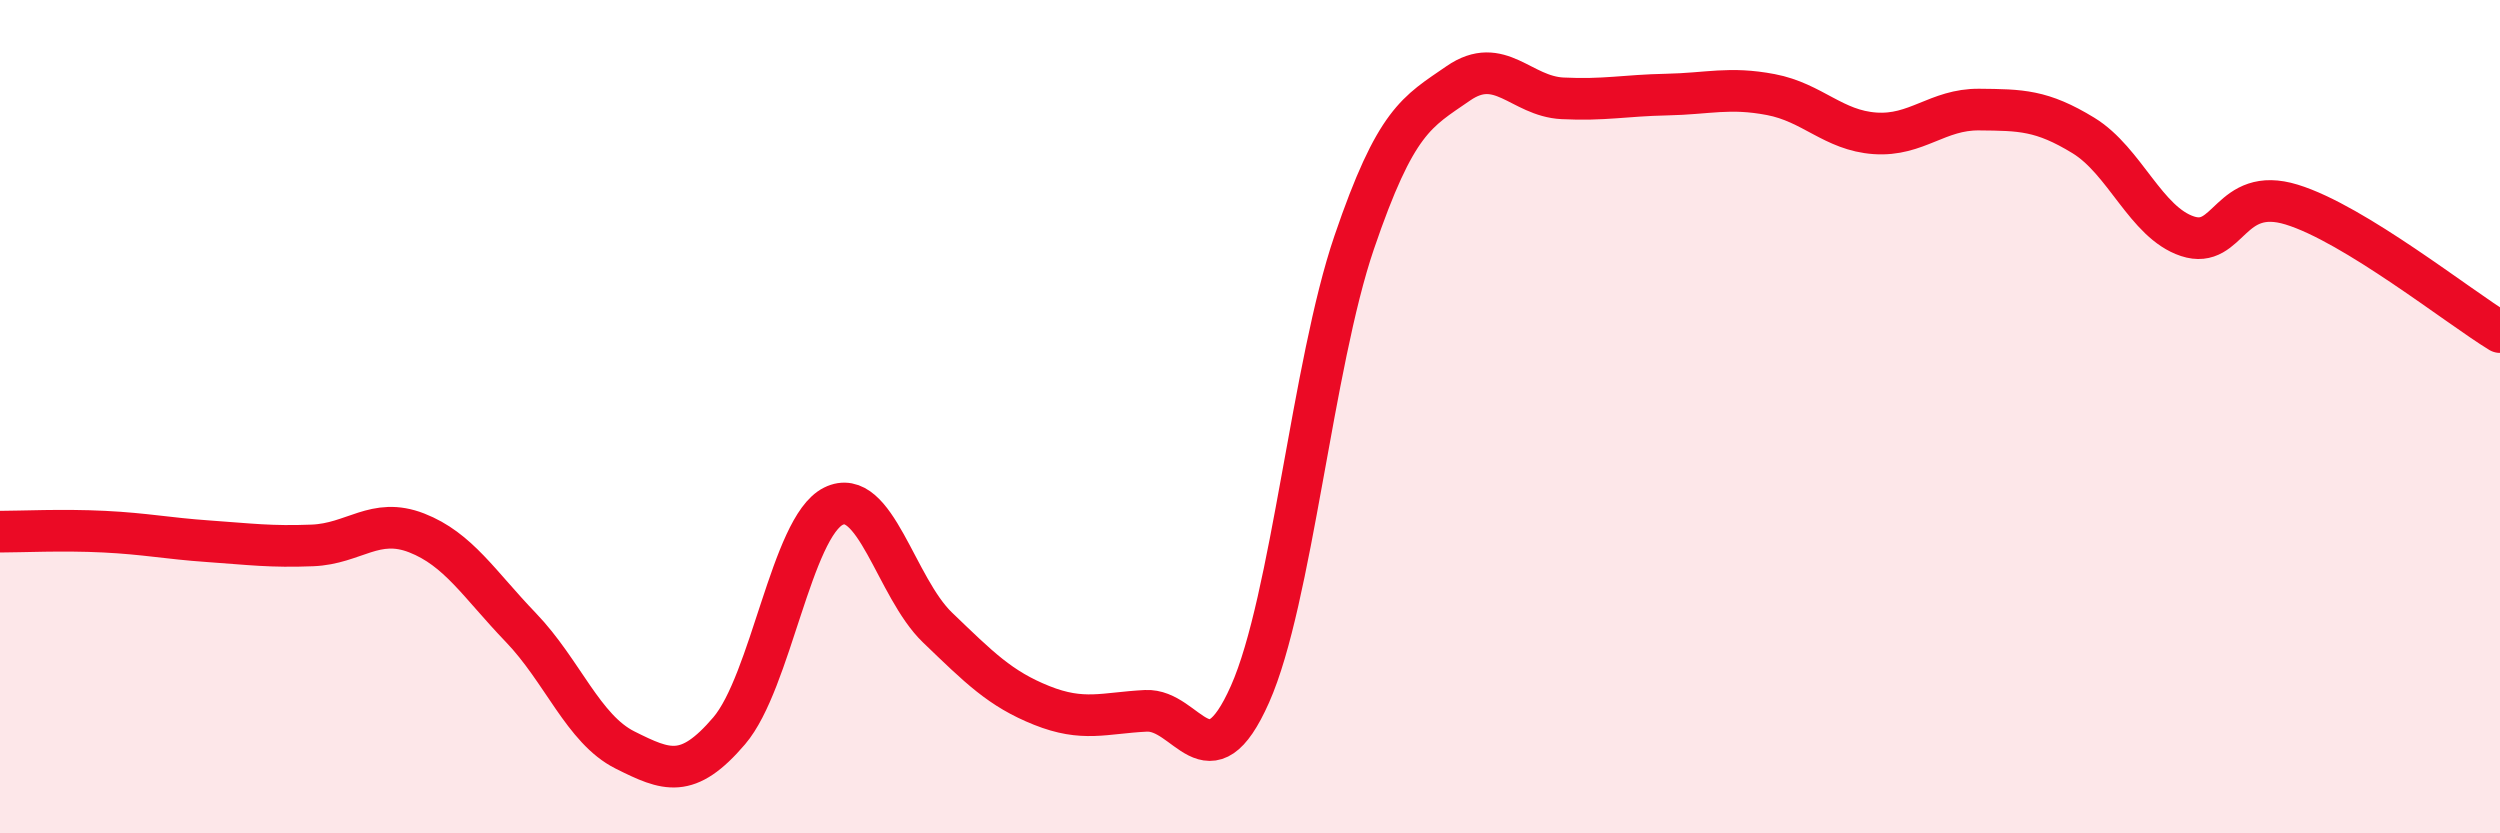 
    <svg width="60" height="20" viewBox="0 0 60 20" xmlns="http://www.w3.org/2000/svg">
      <path
        d="M 0,12.76 C 0.5,12.76 1.5,12.71 2.5,12.76 C 3.5,12.81 4,12.92 5,12.99 C 6,13.06 6.5,13.13 7.5,13.09 C 8.5,13.05 9,12.4 10,12.79 C 11,13.18 11.5,14.02 12.5,15.06 C 13.5,16.1 14,17.5 15,18 C 16,18.5 16.5,18.71 17.5,17.54 C 18.5,16.37 19,12.65 20,12.15 C 21,11.65 21.5,14.1 22.5,15.06 C 23.5,16.02 24,16.53 25,16.93 C 26,17.33 26.5,17.11 27.5,17.06 C 28.5,17.01 29,18.91 30,16.66 C 31,14.41 31.5,8.75 32.5,5.82 C 33.5,2.89 34,2.69 35,2 C 36,1.31 36.5,2.31 37.5,2.36 C 38.5,2.41 39,2.29 40,2.27 C 41,2.25 41.5,2.08 42.5,2.27 C 43.5,2.46 44,3.13 45,3.2 C 46,3.27 46.5,2.62 47.5,2.63 C 48.5,2.64 49,2.64 50,3.25 C 51,3.86 51.5,5.34 52.5,5.67 C 53.5,6 53.5,4.45 55,4.91 C 56.5,5.37 59,7.36 60,7.97L60 20L0 20Z"
        fill="#EB0A25"
        opacity="0.1"
        stroke-linecap="round"
        stroke-linejoin="round"
      />
      <path
        d="M 0,12.76 C 0.5,12.76 1.5,12.71 2.5,12.76 C 3.5,12.81 4,12.92 5,12.99 C 6,13.06 6.5,13.13 7.5,13.09 C 8.5,13.05 9,12.4 10,12.79 C 11,13.18 11.5,14.02 12.5,15.06 C 13.5,16.1 14,17.5 15,18 C 16,18.5 16.5,18.71 17.5,17.54 C 18.5,16.37 19,12.65 20,12.15 C 21,11.65 21.5,14.1 22.5,15.06 C 23.5,16.02 24,16.53 25,16.93 C 26,17.33 26.5,17.11 27.5,17.06 C 28.5,17.01 29,18.91 30,16.66 C 31,14.41 31.5,8.75 32.5,5.82 C 33.5,2.89 34,2.69 35,2 C 36,1.31 36.5,2.31 37.5,2.36 C 38.5,2.41 39,2.29 40,2.27 C 41,2.25 41.5,2.08 42.5,2.27 C 43.5,2.46 44,3.13 45,3.2 C 46,3.27 46.5,2.62 47.5,2.63 C 48.5,2.64 49,2.64 50,3.25 C 51,3.86 51.5,5.34 52.5,5.67 C 53.5,6 53.5,4.45 55,4.91 C 56.5,5.37 59,7.36 60,7.97"
        stroke="#EB0A25"
        stroke-width="1"
        fill="none"
        stroke-linecap="round"
        stroke-linejoin="round"
      />
    </svg>
  